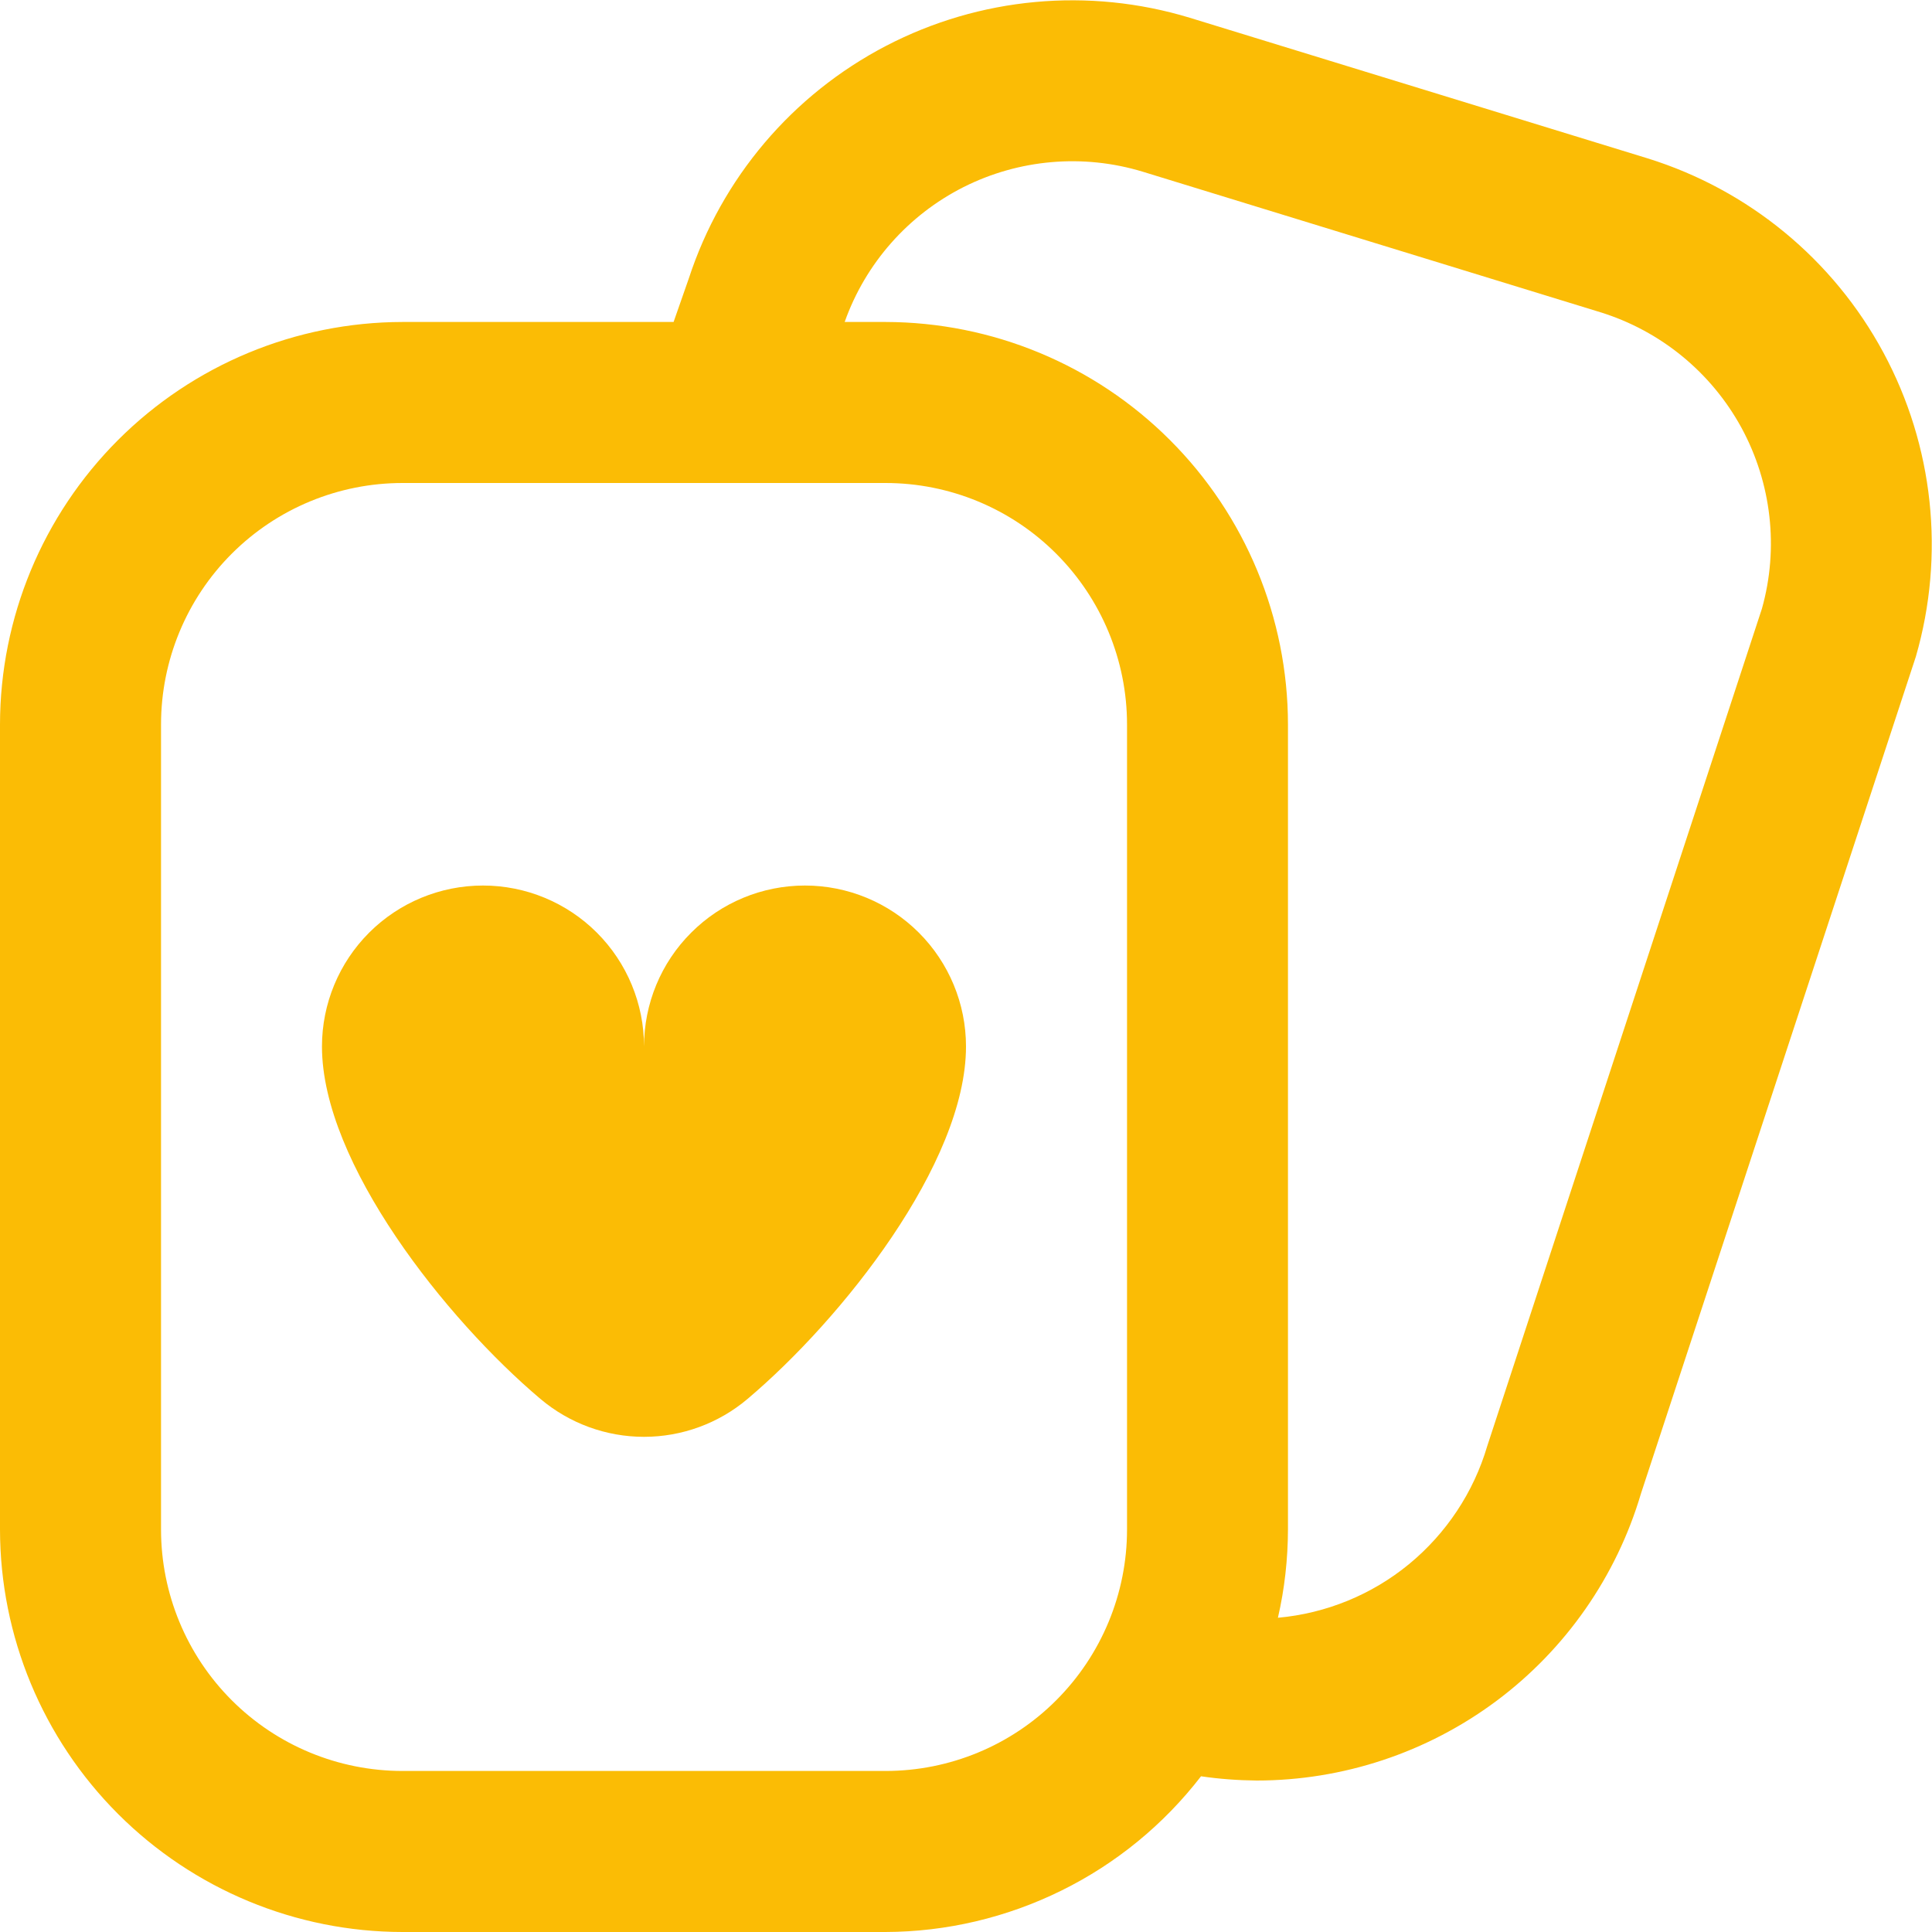 <svg width="20" height="20" viewBox="0 0 20 20" fill="none" xmlns="http://www.w3.org/2000/svg">
<g clip-path="url(#clip0_929_76)">
<path d="M17.055 1.639L12.317 0.184C11.271 -0.134 10.142 -0.03 9.172 0.475C8.202 0.98 7.469 1.845 7.13 2.884L6.973 3.333H4.167C3.062 3.335 2.003 3.774 1.222 4.555C0.441 5.336 0.001 6.395 0 7.5L0 15.833C0.001 16.938 0.441 17.997 1.222 18.778C2.003 19.559 3.062 19.999 4.167 20H9.167C9.798 19.998 10.42 19.851 10.986 19.572C11.553 19.293 12.047 18.888 12.433 18.388C12.623 18.416 12.815 18.43 13.008 18.432C13.902 18.432 14.773 18.143 15.491 17.608C16.208 17.073 16.733 16.32 16.987 15.462L19.833 6.797C20.137 5.744 20.017 4.615 19.497 3.65C18.978 2.686 18.101 1.964 17.055 1.639ZM9.167 18.333H4.167C3.504 18.333 2.868 18.07 2.399 17.601C1.93 17.132 1.667 16.496 1.667 15.833V7.5C1.667 6.837 1.93 6.201 2.399 5.732C2.868 5.263 3.504 5 4.167 5H9.167C9.83 5 10.466 5.263 10.934 5.732C11.403 6.201 11.667 6.837 11.667 7.5V15.833C11.667 16.496 11.403 17.132 10.934 17.601C10.466 18.07 9.83 18.333 9.167 18.333ZM18.239 6.302L15.396 14.969C15.255 15.448 14.972 15.874 14.586 16.192C14.2 16.509 13.727 16.702 13.229 16.747C13.298 16.448 13.332 16.141 13.333 15.833V7.5C13.332 6.395 12.893 5.336 12.111 4.555C11.33 3.774 10.271 3.335 9.167 3.333H8.744C8.959 2.727 9.4 2.227 9.974 1.937C10.548 1.648 11.212 1.59 11.828 1.777L16.566 3.232C17.19 3.425 17.714 3.854 18.027 4.427C18.339 5.001 18.416 5.674 18.239 6.302ZM10 10.833C10 12.042 8.713 13.659 7.738 14.482C7.439 14.735 7.059 14.874 6.667 14.874C6.274 14.874 5.895 14.735 5.595 14.482C4.62 13.659 3.333 12.042 3.333 10.833C3.333 10.391 3.509 9.967 3.821 9.655C4.134 9.342 4.558 9.167 5 9.167C5.442 9.167 5.866 9.342 6.179 9.655C6.491 9.967 6.667 10.391 6.667 10.833C6.667 10.391 6.842 9.967 7.155 9.655C7.467 9.342 7.891 9.167 8.333 9.167C8.775 9.167 9.199 9.342 9.512 9.655C9.824 9.967 10 10.391 10 10.833Z" fill="#FBBC05"/>
</g>
<defs>
<clipPath id="clip0_929_76">
<rect width="20" height="20" fill="white"/>
</clipPath>
</defs>
</svg>
